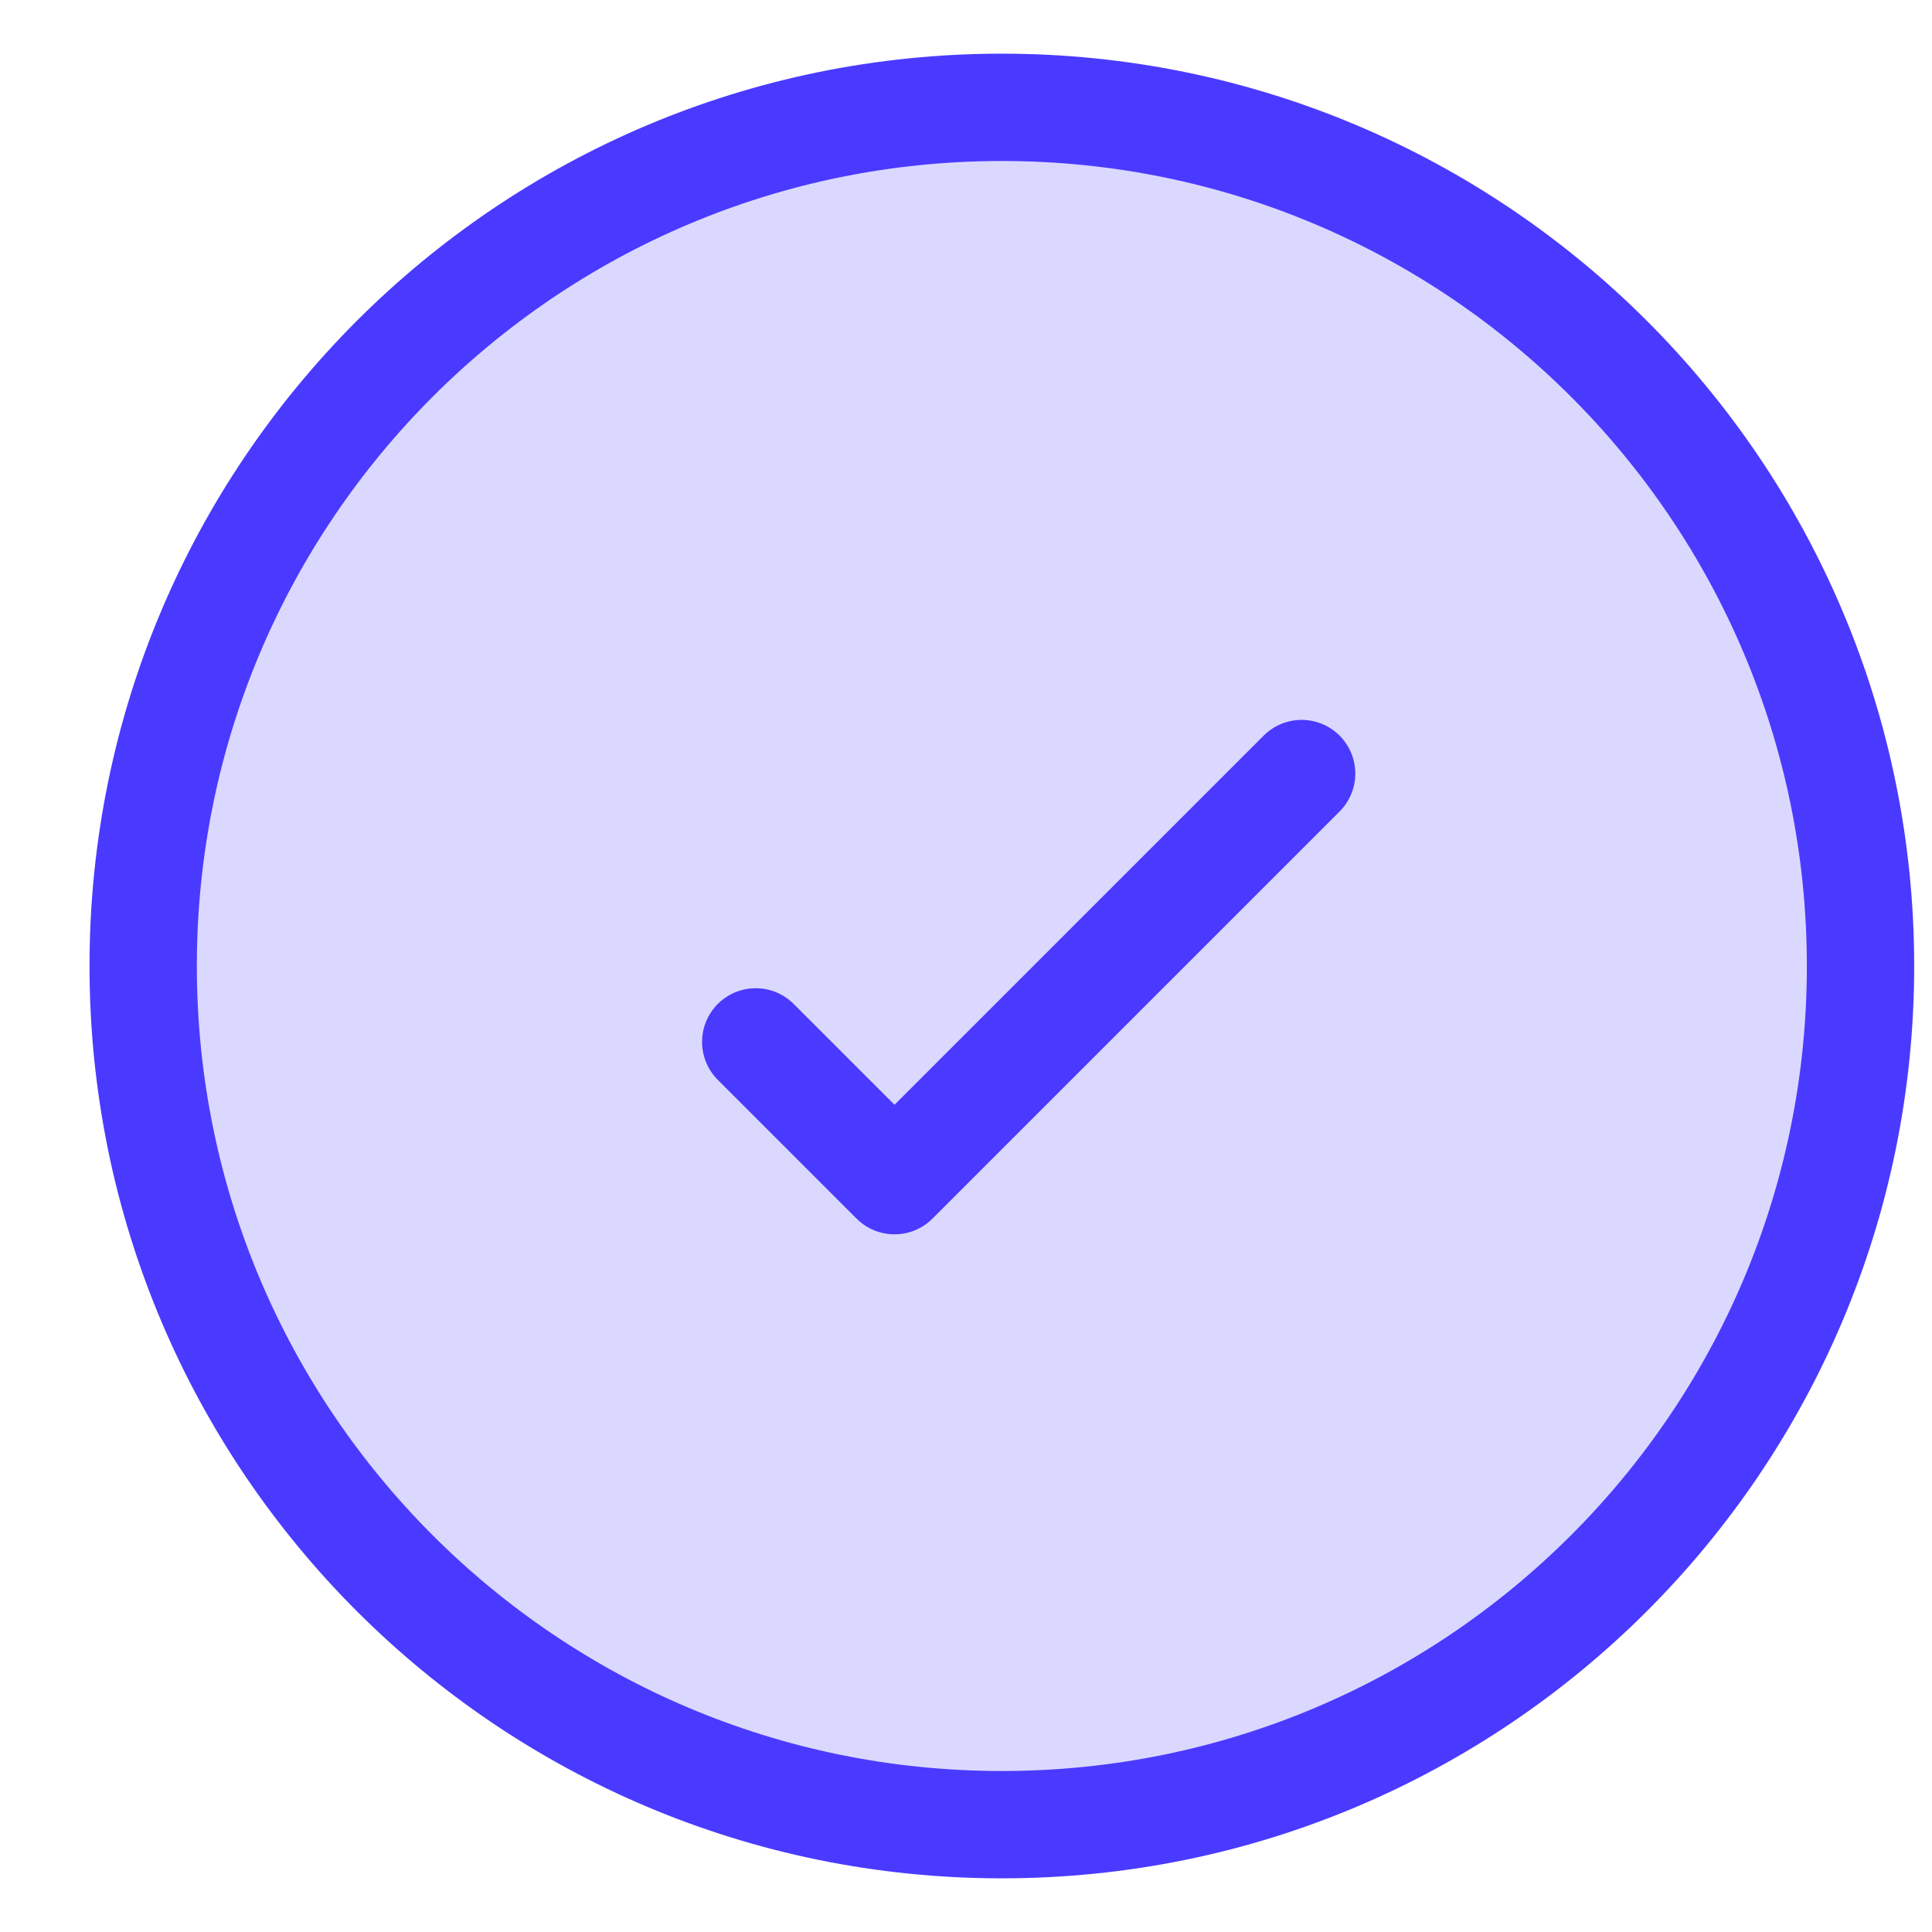 <svg width="18" height="18" viewBox="0 0 18 18" fill="none" xmlns="http://www.w3.org/2000/svg">
<path d="M1.334 9C1.334 4.582 4.916 1 9.334 1C13.752 1 17.334 4.582 17.334 9C17.334 13.418 13.752 17 9.334 17C4.916 17 1.334 13.418 1.334 9Z" fill="#DBD8FF"/>
<path d="M12.127 7.207L8.334 11L7.041 9.707M9.334 1C4.916 1 1.334 4.582 1.334 9C1.334 13.418 4.916 17 9.334 17C13.752 17 17.334 13.418 17.334 9C17.334 4.582 13.752 1 9.334 1Z" stroke="#4A3AFF" stroke-linecap="round" stroke-linejoin="round"/>
</svg>
